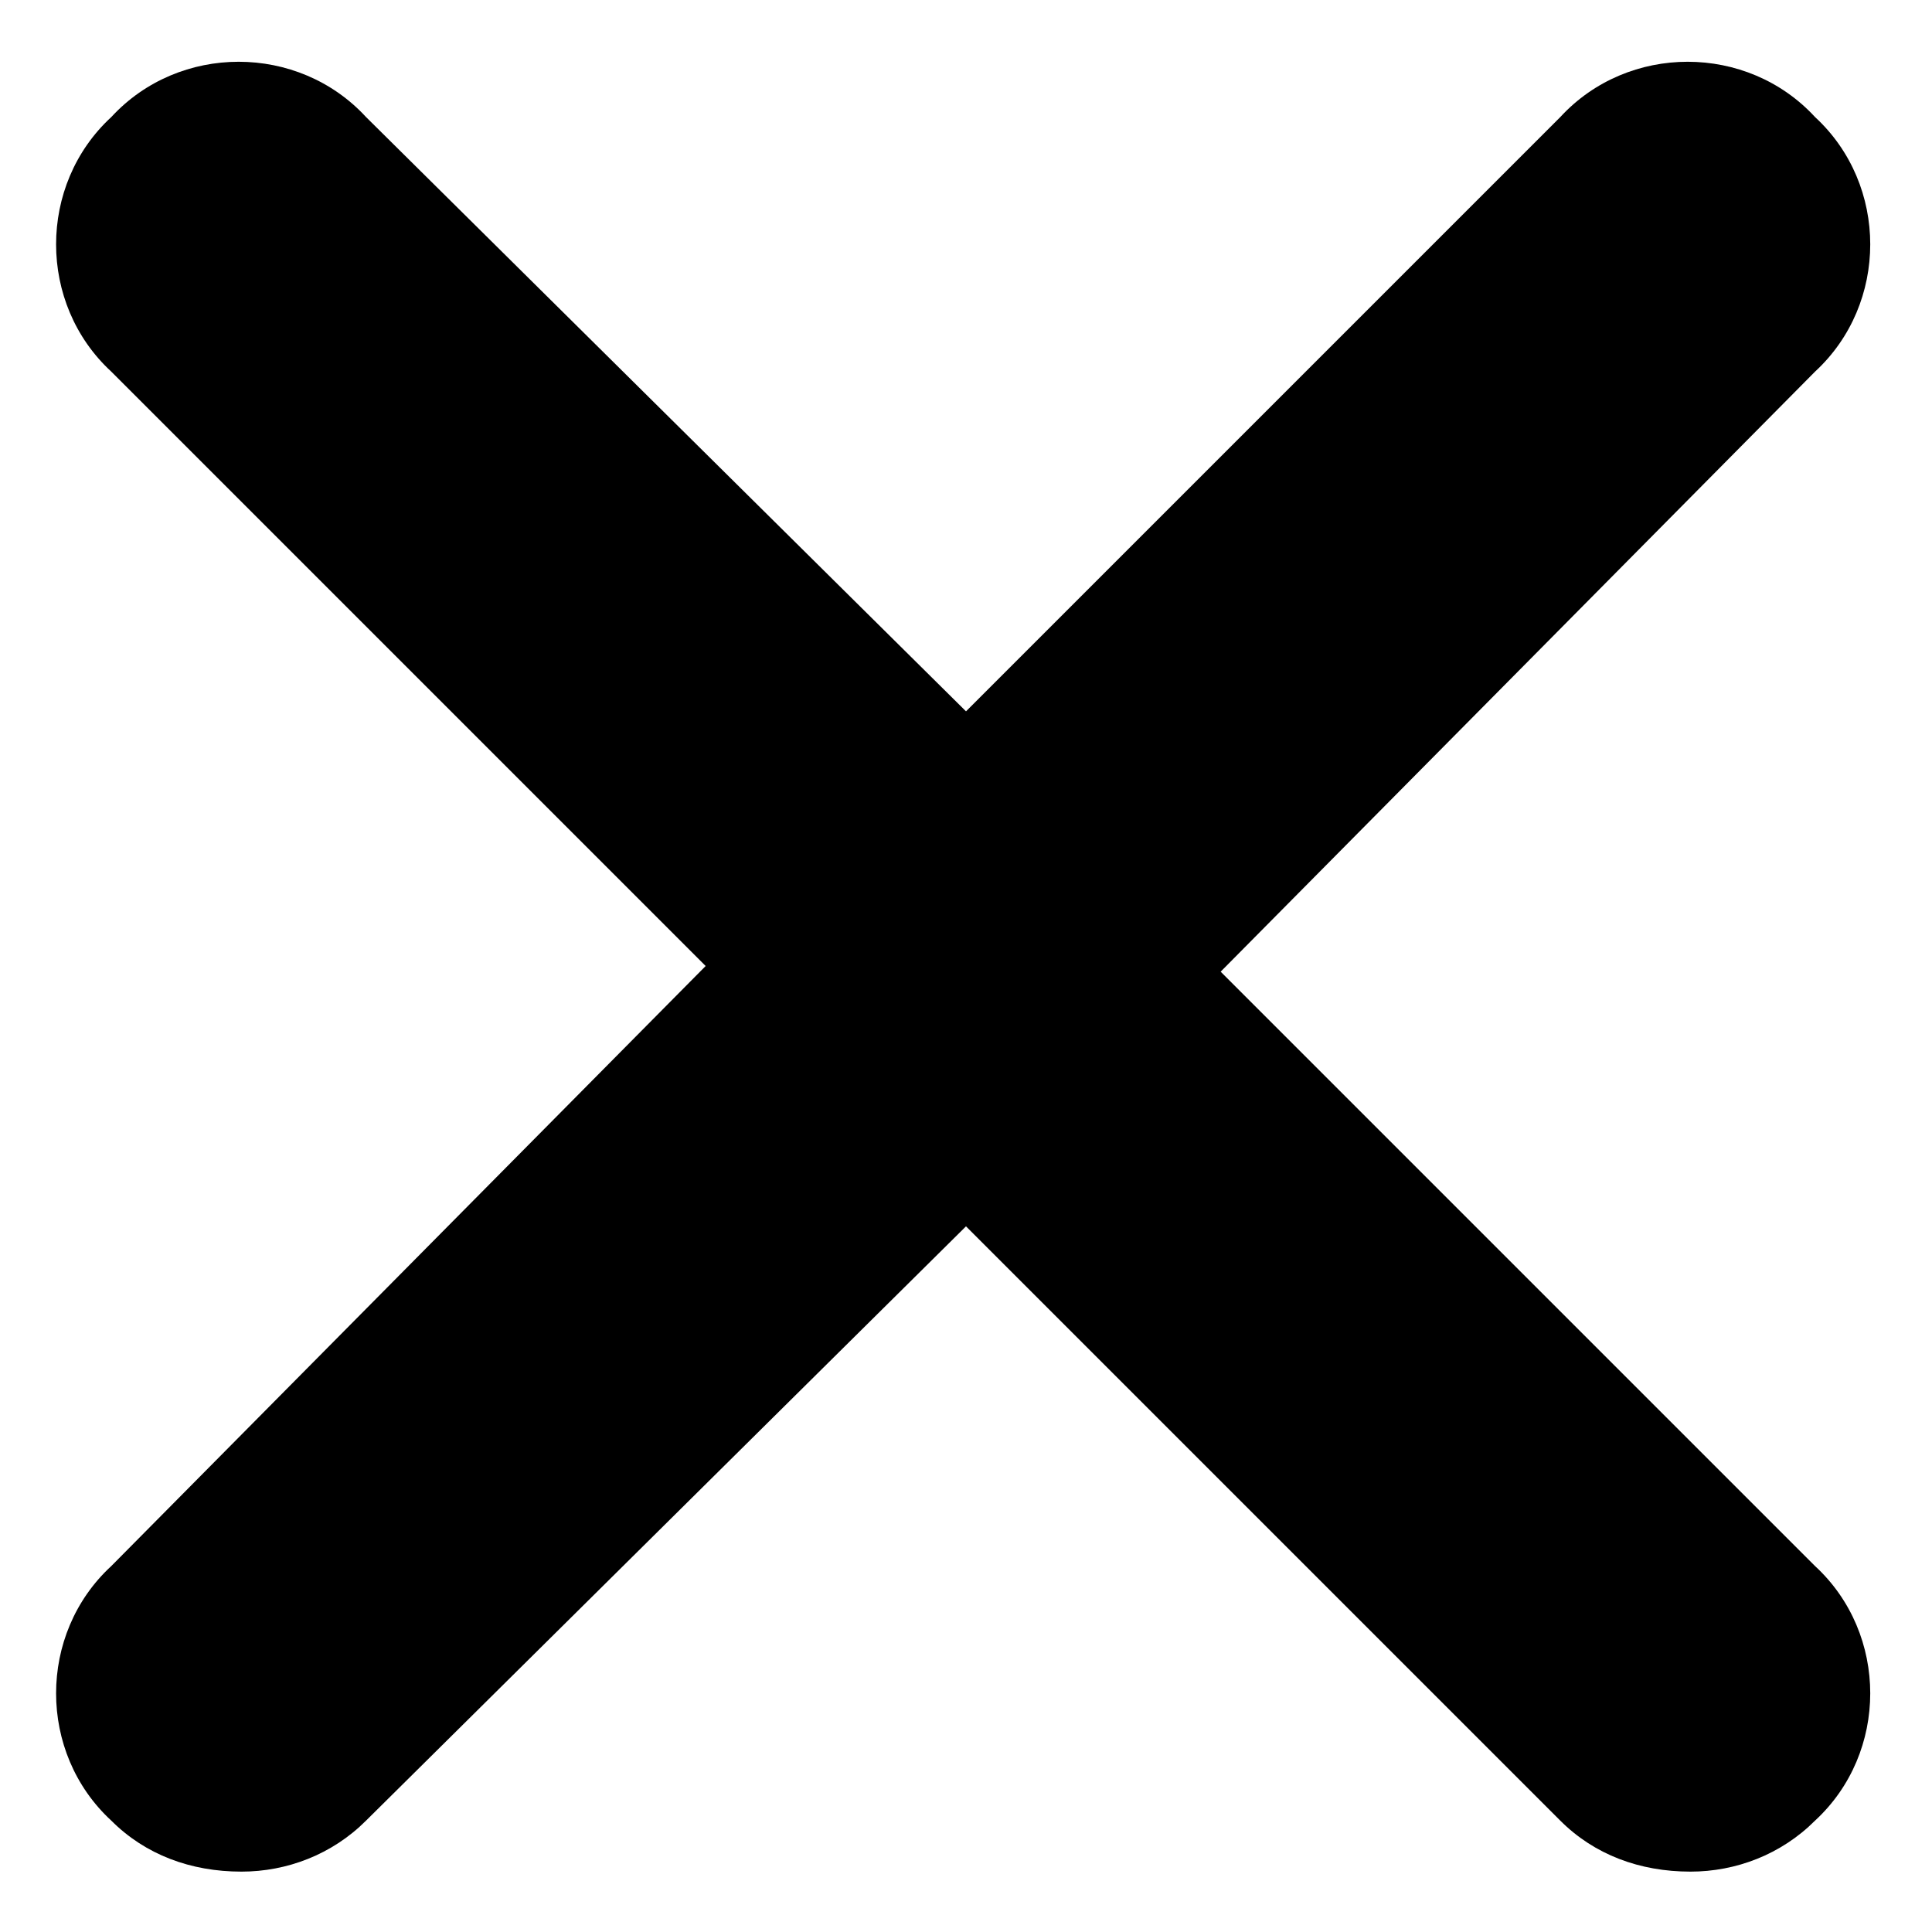 <svg width="16" height="16" viewBox="0 0 16 16" fill="none" xmlns="http://www.w3.org/2000/svg">
    <path d="M15.031 12.969C15.641 13.531 15.641 14.516 15.031 15.078C14.75 15.359 14.375 15.5 14 15.5C13.578 15.5 13.203 15.359 12.922 15.078L8 10.156L3.031 15.078C2.75 15.359 2.375 15.5 2 15.5C1.578 15.5 1.203 15.359 0.922 15.078C0.312 14.516 0.312 13.531 0.922 12.969L5.844 8L0.922 3.078C0.312 2.516 0.312 1.531 0.922 0.969C1.484 0.359 2.469 0.359 3.031 0.969L8 5.891L12.922 0.969C13.484 0.359 14.469 0.359 15.031 0.969C15.641 1.531 15.641 2.516 15.031 3.078L10.109 8.047L15.031 12.969Z" fill="black"/>
</svg>